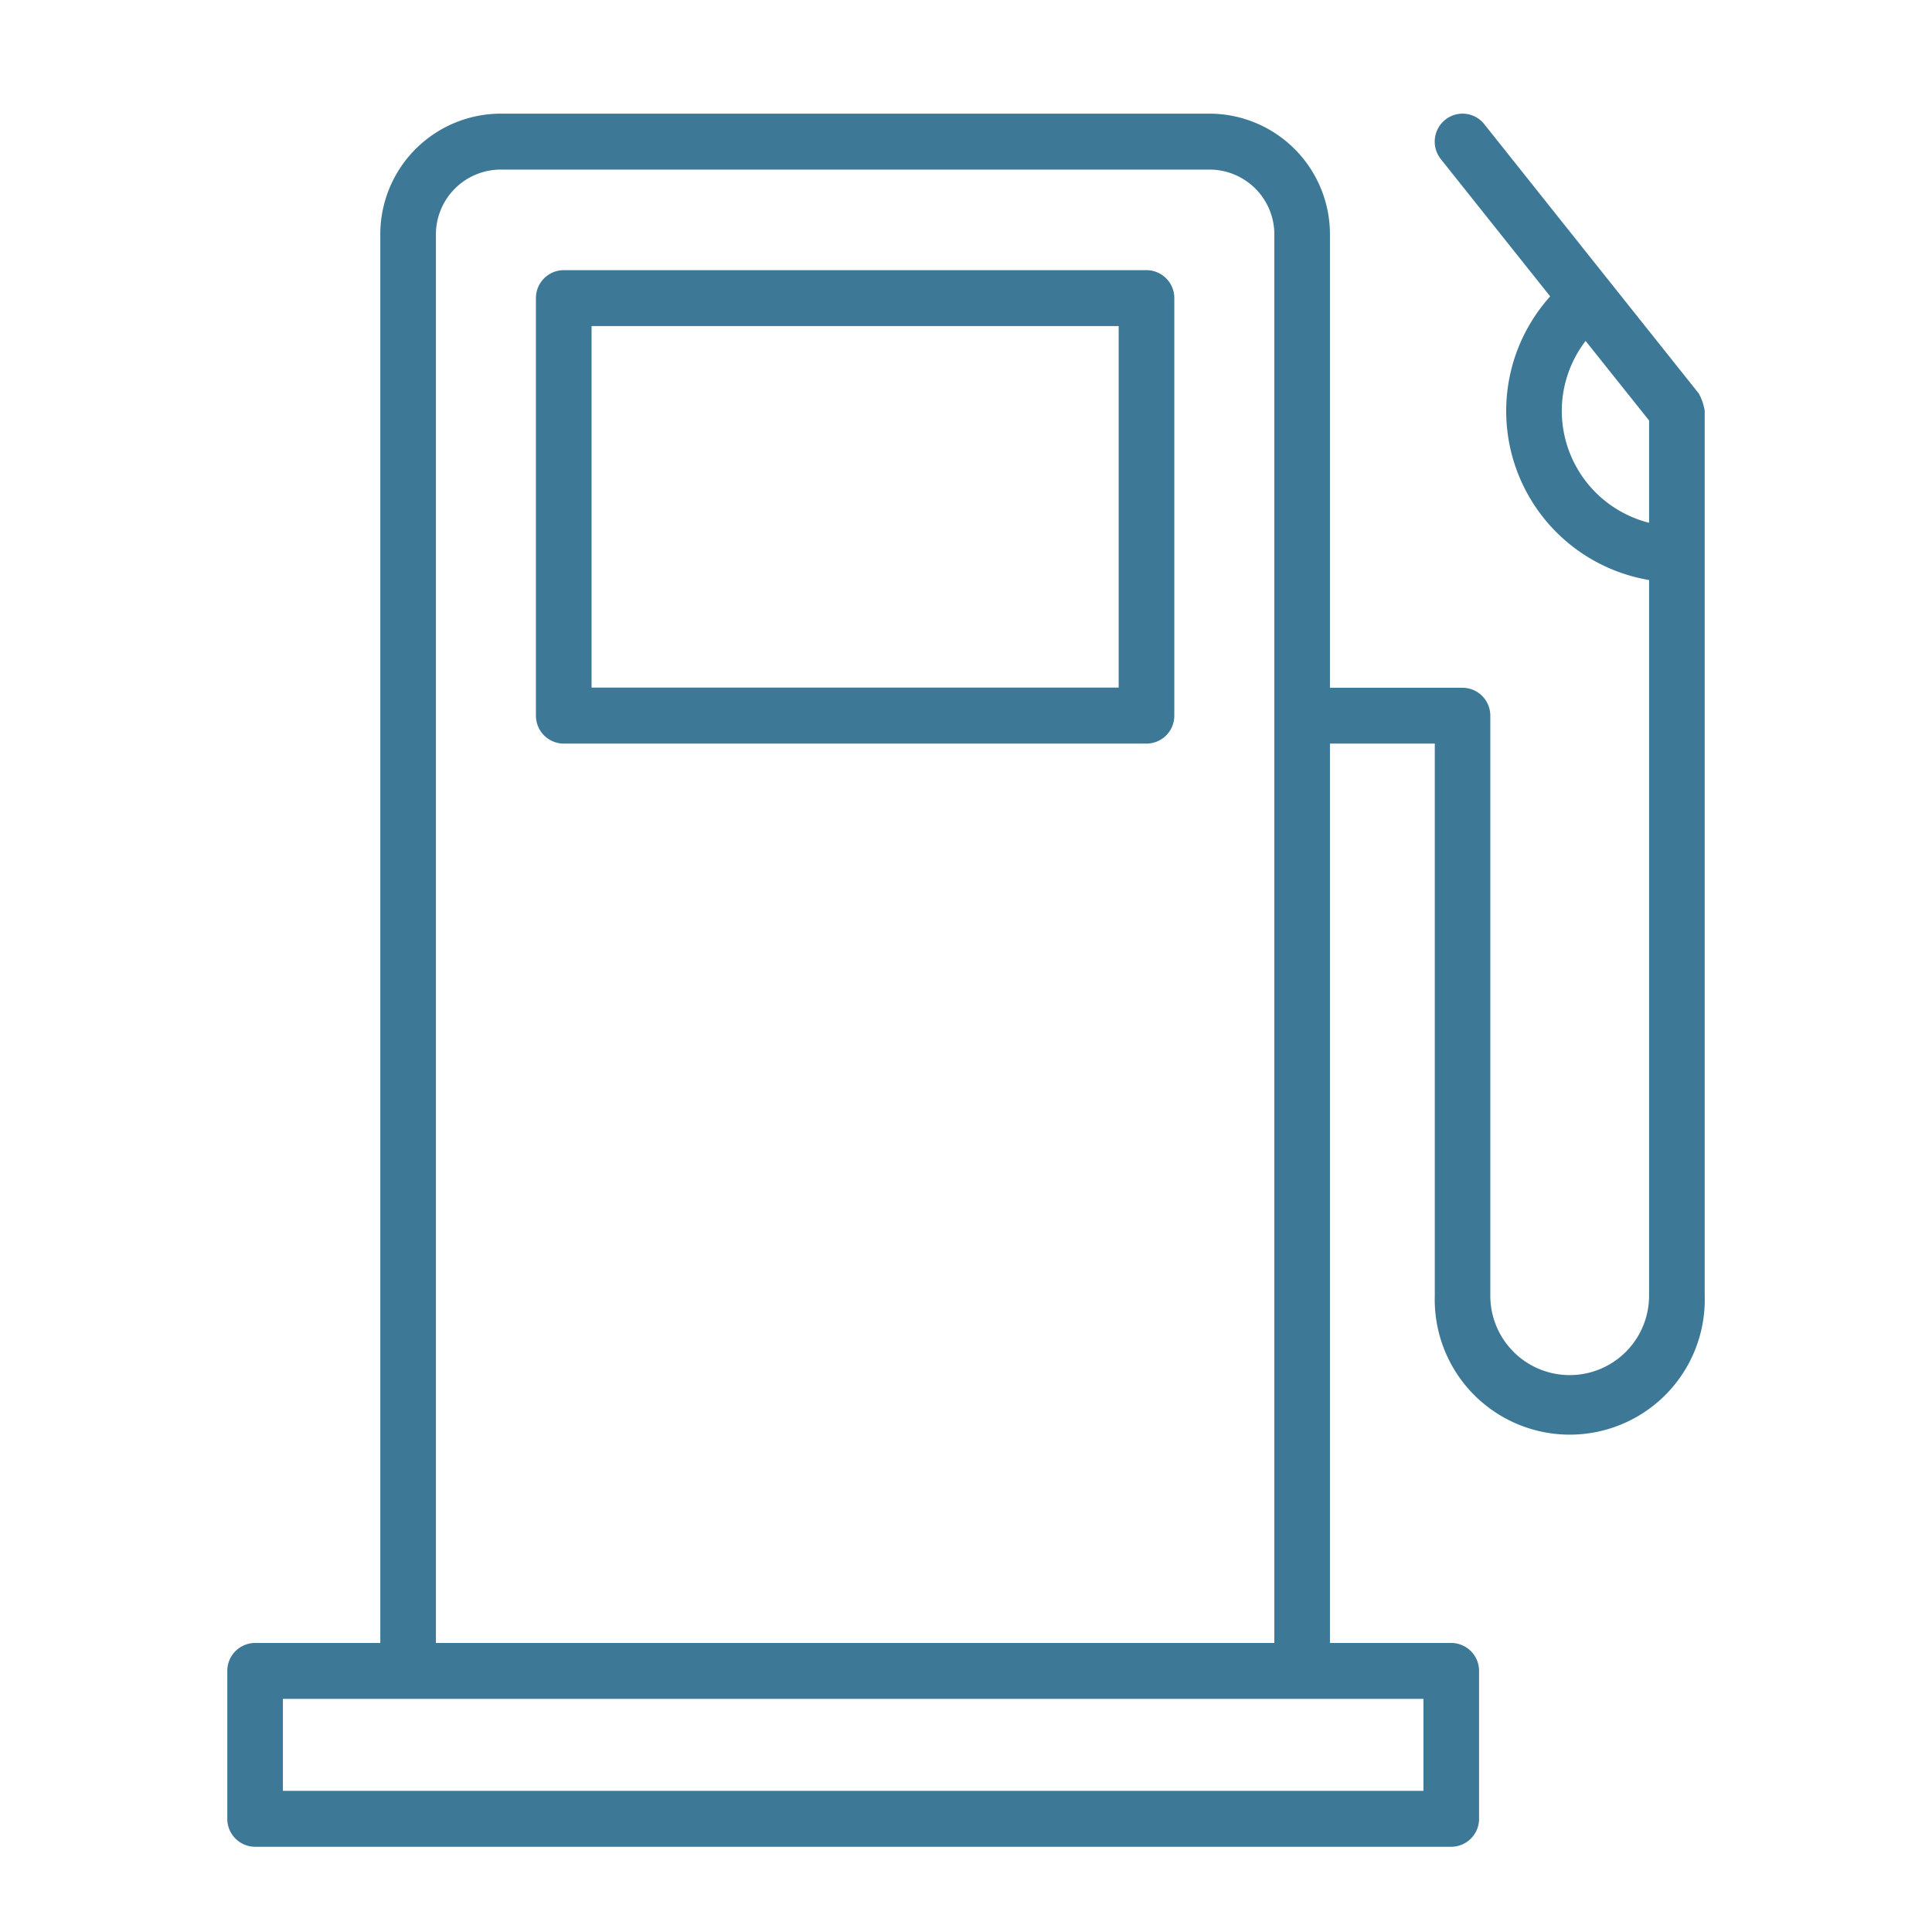 <svg xmlns="http://www.w3.org/2000/svg" xmlns:xlink="http://www.w3.org/1999/xlink" width="68" height="68" viewBox="0 0 68 68"><defs><clipPath id="a"><rect width="68" height="68" transform="translate(986 549)" fill="#fff" stroke="#707070" stroke-width="1"/></clipPath><clipPath id="b"><rect width="52" height="61" fill="#3d7997"/></clipPath></defs><g transform="translate(-986 -549)" clip-path="url(#a)"><g transform="translate(-36 -4194)"><g transform="translate(1030 4747)"><g clip-path="url(#b)"><path d="M32.353,5.509H11.842a.981.981,0,0,0-.979.984V21.188a.981.981,0,0,0,.979.984H32.353a.981.981,0,0,0,.979-.984V6.493a.981.981,0,0,0-.979-.984M31.374,20.2H12.821V7.477H31.374Z" fill="#3d7997"/><path d="M52,15.519s0,0,0,0V10.456a.921.921,0,0,0-.02-.1,1.818,1.818,0,0,0-.191-.51L48.652,5.909s0-.007-.005-.01-.006,0-.009-.007L44.241.37A.973.973,0,0,0,42.865.217.987.987,0,0,0,42.712,1.6l3.849,4.832a6.032,6.032,0,0,0,3.481,9.983v25.19a2.794,2.794,0,1,1-5.588,0V21.2s0-.006,0-.009a.981.981,0,0,0-.979-.984H38.81V4.255A4.248,4.248,0,0,0,34.579,0H9.616A4.247,4.247,0,0,0,5.385,4.255V53.827H.979A.981.981,0,0,0,0,54.811v5.206A.981.981,0,0,0,.979,61h42.1a.981.981,0,0,0,.979-.984V54.811a.981.981,0,0,0-.979-.984H38.81V22.171H42.5V41.605a4.752,4.752,0,1,0,9.5,0V15.524s0,0,0,0M42.1,59.032H1.957V55.794H42.1ZM7.343,53.827V4.255A2.283,2.283,0,0,1,9.616,1.969H34.579a2.283,2.283,0,0,1,2.274,2.287V53.827ZM46.97,10.462A4.055,4.055,0,0,1,47.808,8l2.234,2.8v3.6a4.066,4.066,0,0,1-3.072-3.939" fill="#3d7997"/></g></g></g></g></svg>
